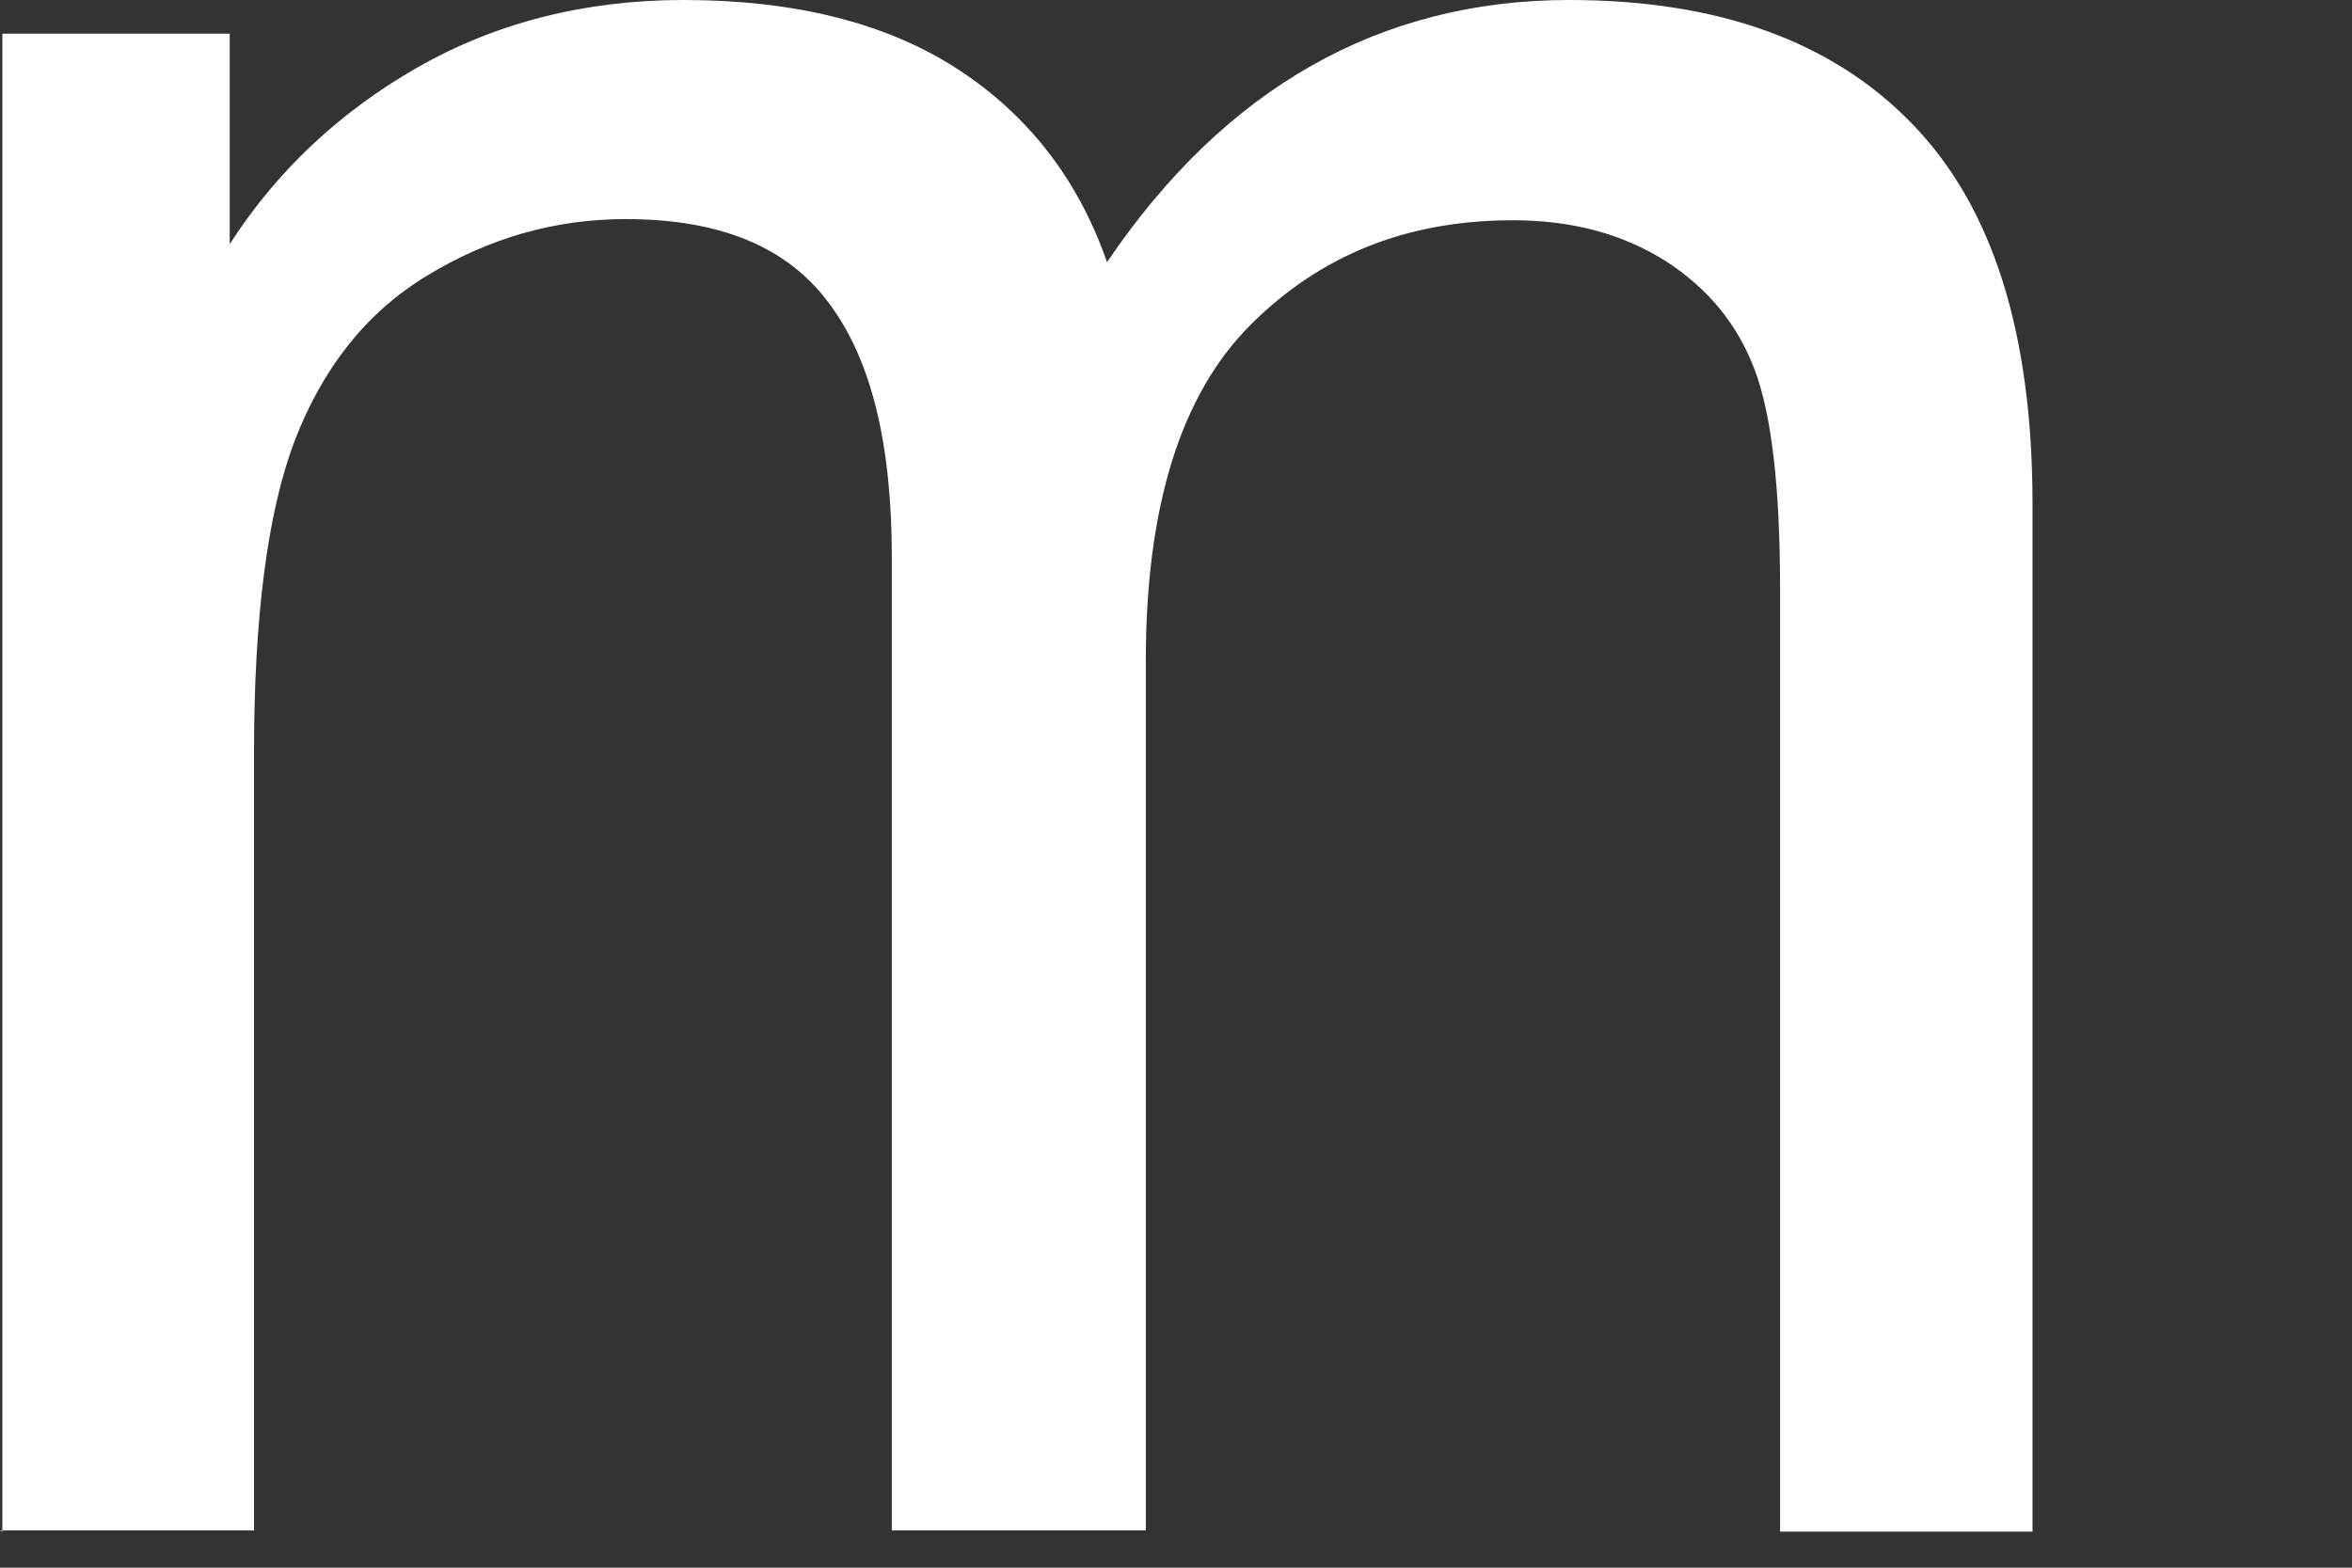 <?xml version="1.0" encoding="utf-8"?>
<svg xmlns="http://www.w3.org/2000/svg" fill="none" height="100%" overflow="visible" preserveAspectRatio="none" style="display: block;" viewBox="0 0 6 4" width="100%">
<rect x="0" y="0" width="6" height="4" fill="#333333" stroke="none"/>
<path d="M0.006 3.908V0.086H0.586V0.623C0.706 0.436 0.866 0.286 1.065 0.172C1.265 0.058 1.492 0 1.744 0C2.026 0 2.26 0.058 2.441 0.175C2.622 0.292 2.751 0.458 2.824 0.669C3.125 0.224 3.521 0 4.003 0C4.381 0 4.673 0.104 4.878 0.316C5.084 0.528 5.185 0.851 5.185 1.286V3.908H4.541V1.501C4.541 1.243 4.519 1.056 4.476 0.943C4.433 0.829 4.359 0.737 4.249 0.666C4.138 0.596 4.009 0.562 3.859 0.562C3.589 0.562 3.368 0.651 3.19 0.829C3.012 1.007 2.923 1.293 2.923 1.686V3.905H2.275V1.422C2.275 1.133 2.223 0.918 2.115 0.774C2.008 0.629 1.836 0.559 1.596 0.559C1.415 0.559 1.246 0.608 1.09 0.703C0.933 0.798 0.823 0.94 0.752 1.124C0.682 1.308 0.648 1.575 0.648 1.922V3.905H0L0.006 3.908Z" fill="white" id="Vector"/>
</svg>